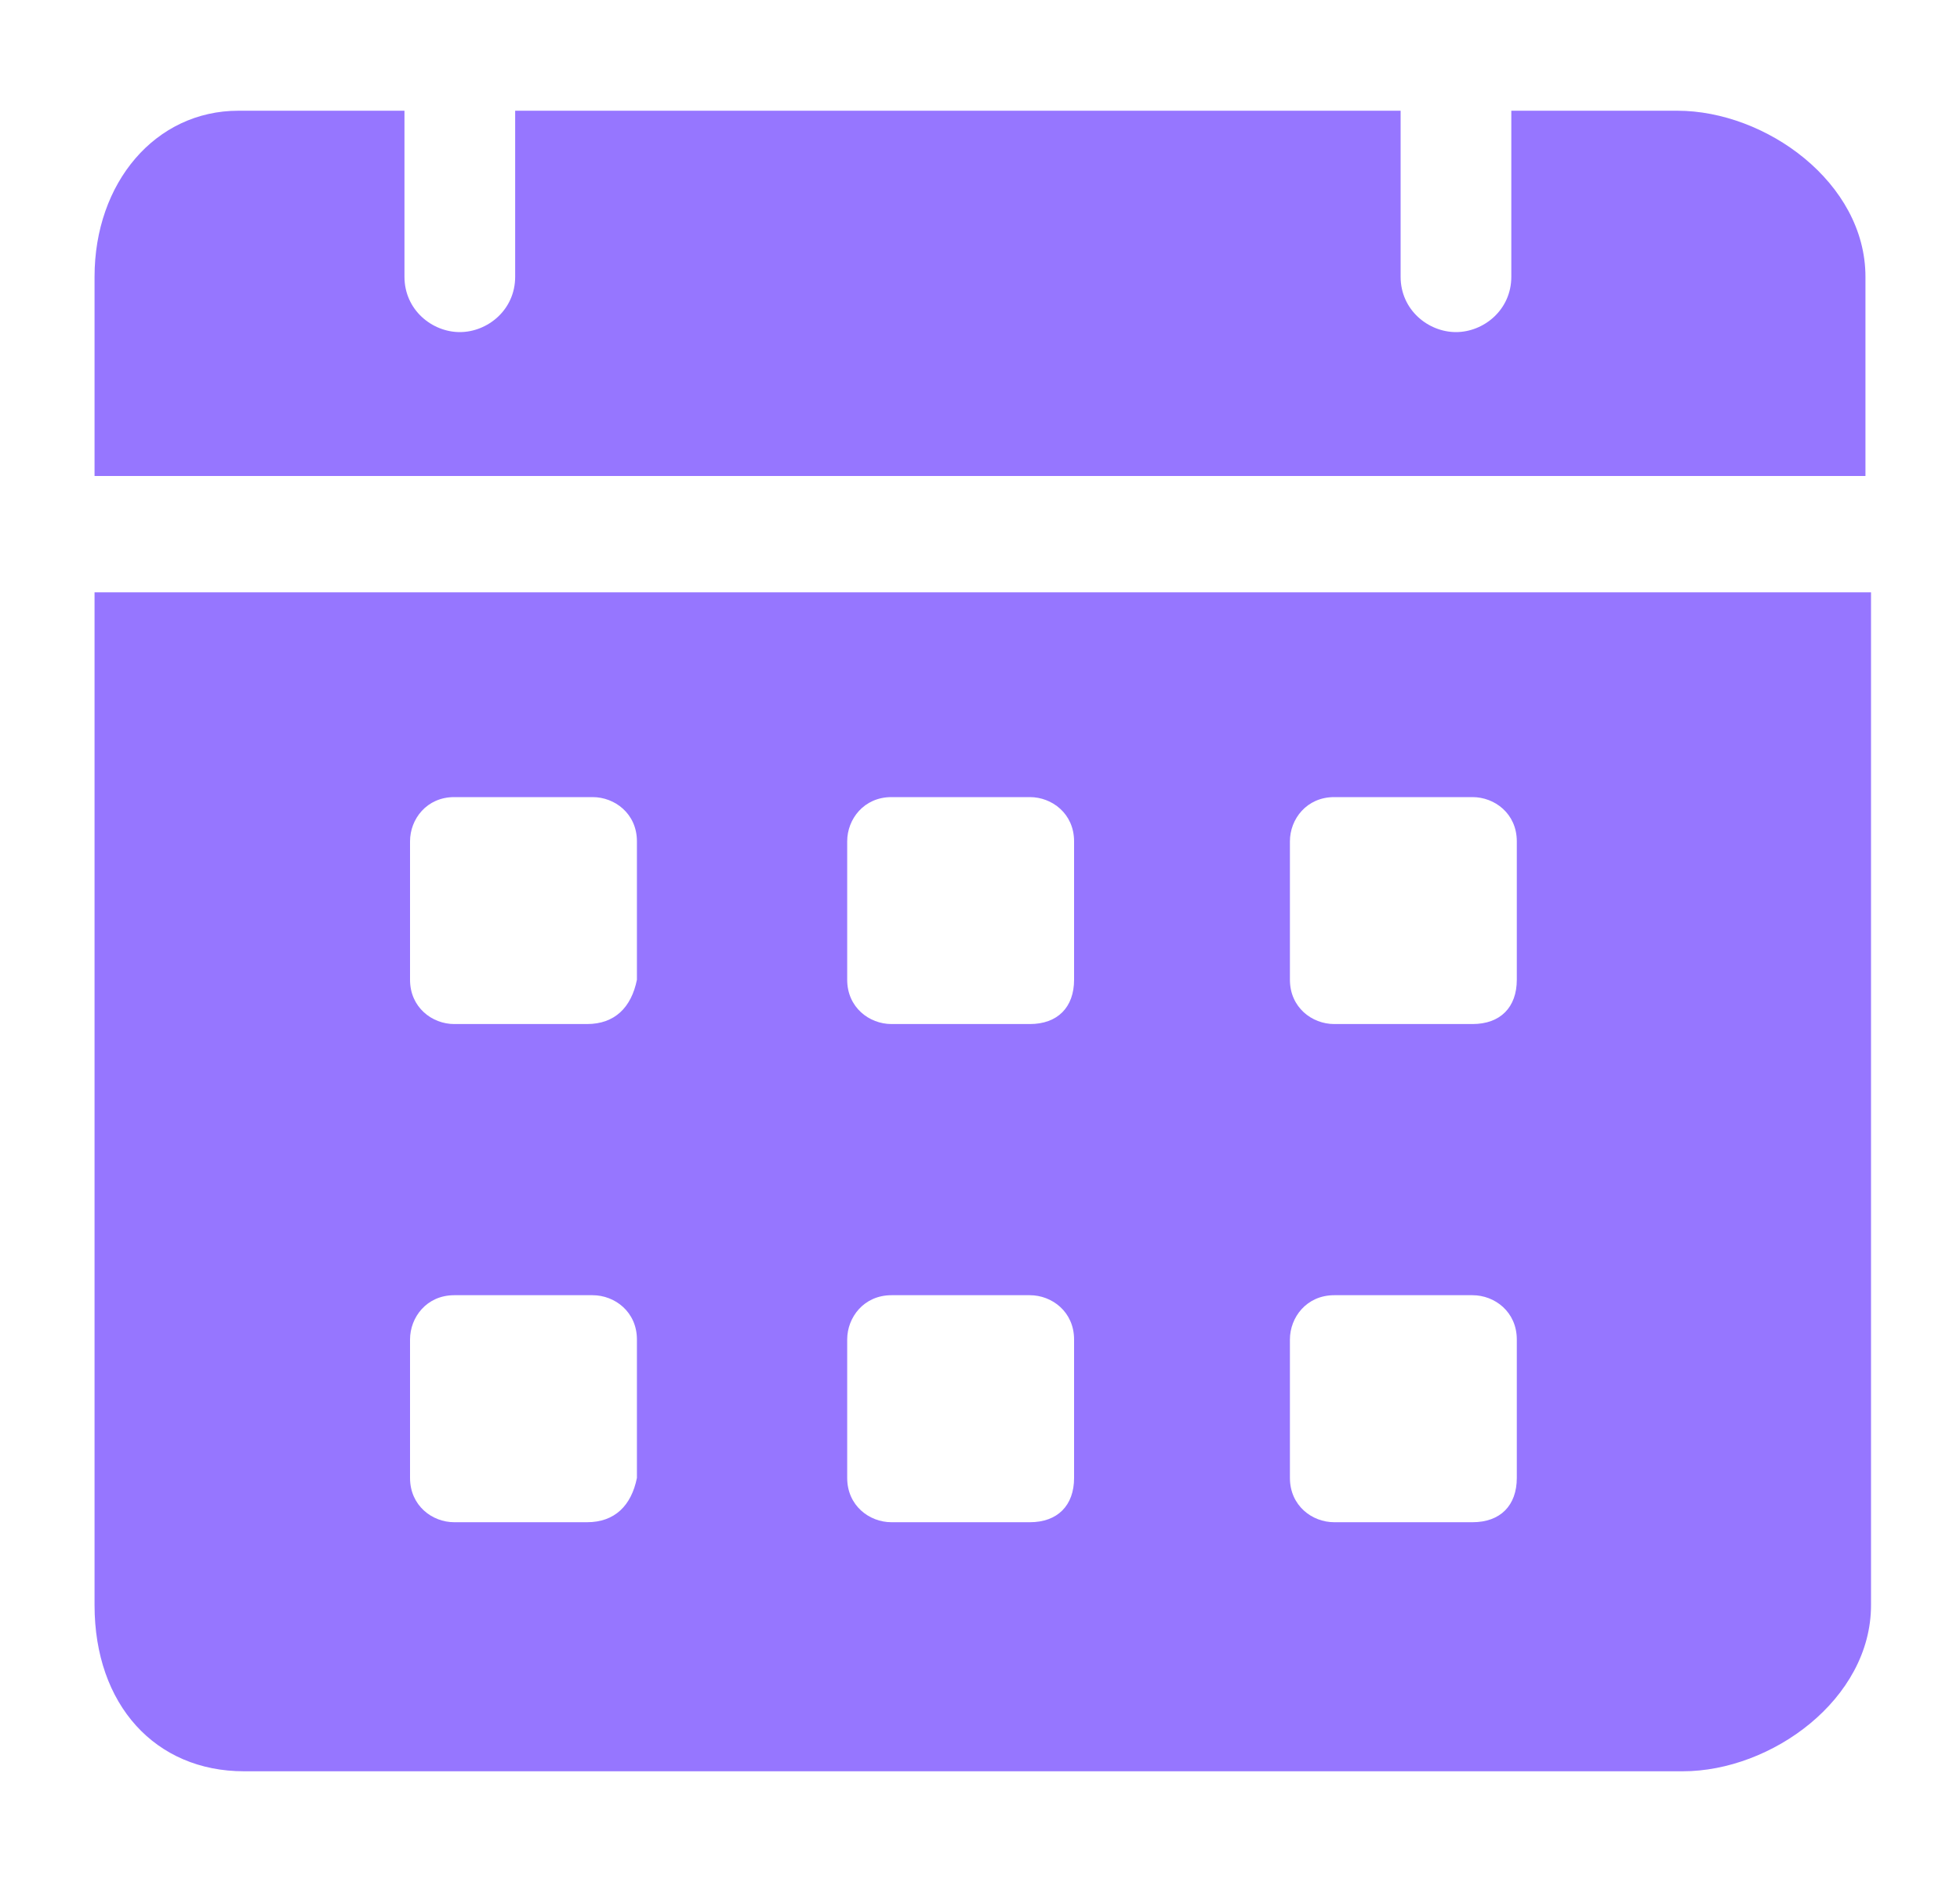 <svg width="25" height="24" viewBox="0 0 25 24" fill="none" xmlns="http://www.w3.org/2000/svg">
<path d="M21.394 1.412H19.277V3.529C19.277 3.953 18.924 4.235 18.571 4.235C18.218 4.235 17.865 3.953 17.865 3.529V1.412H6.571V3.529C6.571 3.953 6.218 4.235 5.865 4.235C5.512 4.235 5.159 3.953 5.159 3.529V1.412H3.041C1.983 1.412 1.206 2.329 1.206 3.529V6.07H23.794V3.529C23.794 2.329 22.524 1.412 21.394 1.412ZM1.206 7.553V20.47C1.206 21.741 1.983 22.588 3.112 22.588H21.465C22.594 22.588 23.865 21.67 23.865 20.47V7.553H1.206ZM7.488 19.412H5.794C5.512 19.412 5.23 19.2 5.23 18.847V17.082C5.23 16.8 5.441 16.517 5.794 16.517H7.559C7.841 16.517 8.124 16.729 8.124 17.082V18.847C8.053 19.2 7.841 19.412 7.488 19.412ZM7.488 13.059H5.794C5.512 13.059 5.23 12.847 5.23 12.494V10.729C5.23 10.447 5.441 10.165 5.794 10.165H7.559C7.841 10.165 8.124 10.376 8.124 10.729V12.494C8.053 12.847 7.841 13.059 7.488 13.059ZM13.136 19.412H11.371C11.088 19.412 10.806 19.2 10.806 18.847V17.082C10.806 16.8 11.018 16.517 11.371 16.517H13.136C13.418 16.517 13.7 16.729 13.7 17.082V18.847C13.7 19.2 13.488 19.412 13.136 19.412ZM13.136 13.059H11.371C11.088 13.059 10.806 12.847 10.806 12.494V10.729C10.806 10.447 11.018 10.165 11.371 10.165H13.136C13.418 10.165 13.7 10.376 13.7 10.729V12.494C13.7 12.847 13.488 13.059 13.136 13.059ZM18.782 19.412H17.018C16.735 19.412 16.453 19.2 16.453 18.847V17.082C16.453 16.8 16.665 16.517 17.018 16.517H18.782C19.065 16.517 19.347 16.729 19.347 17.082V18.847C19.347 19.2 19.136 19.412 18.782 19.412ZM18.782 13.059H17.018C16.735 13.059 16.453 12.847 16.453 12.494V10.729C16.453 10.447 16.665 10.165 17.018 10.165H18.782C19.065 10.165 19.347 10.376 19.347 10.729V12.494C19.347 12.847 19.136 13.059 18.782 13.059Z" fill="#9676FF"/>
</svg>

